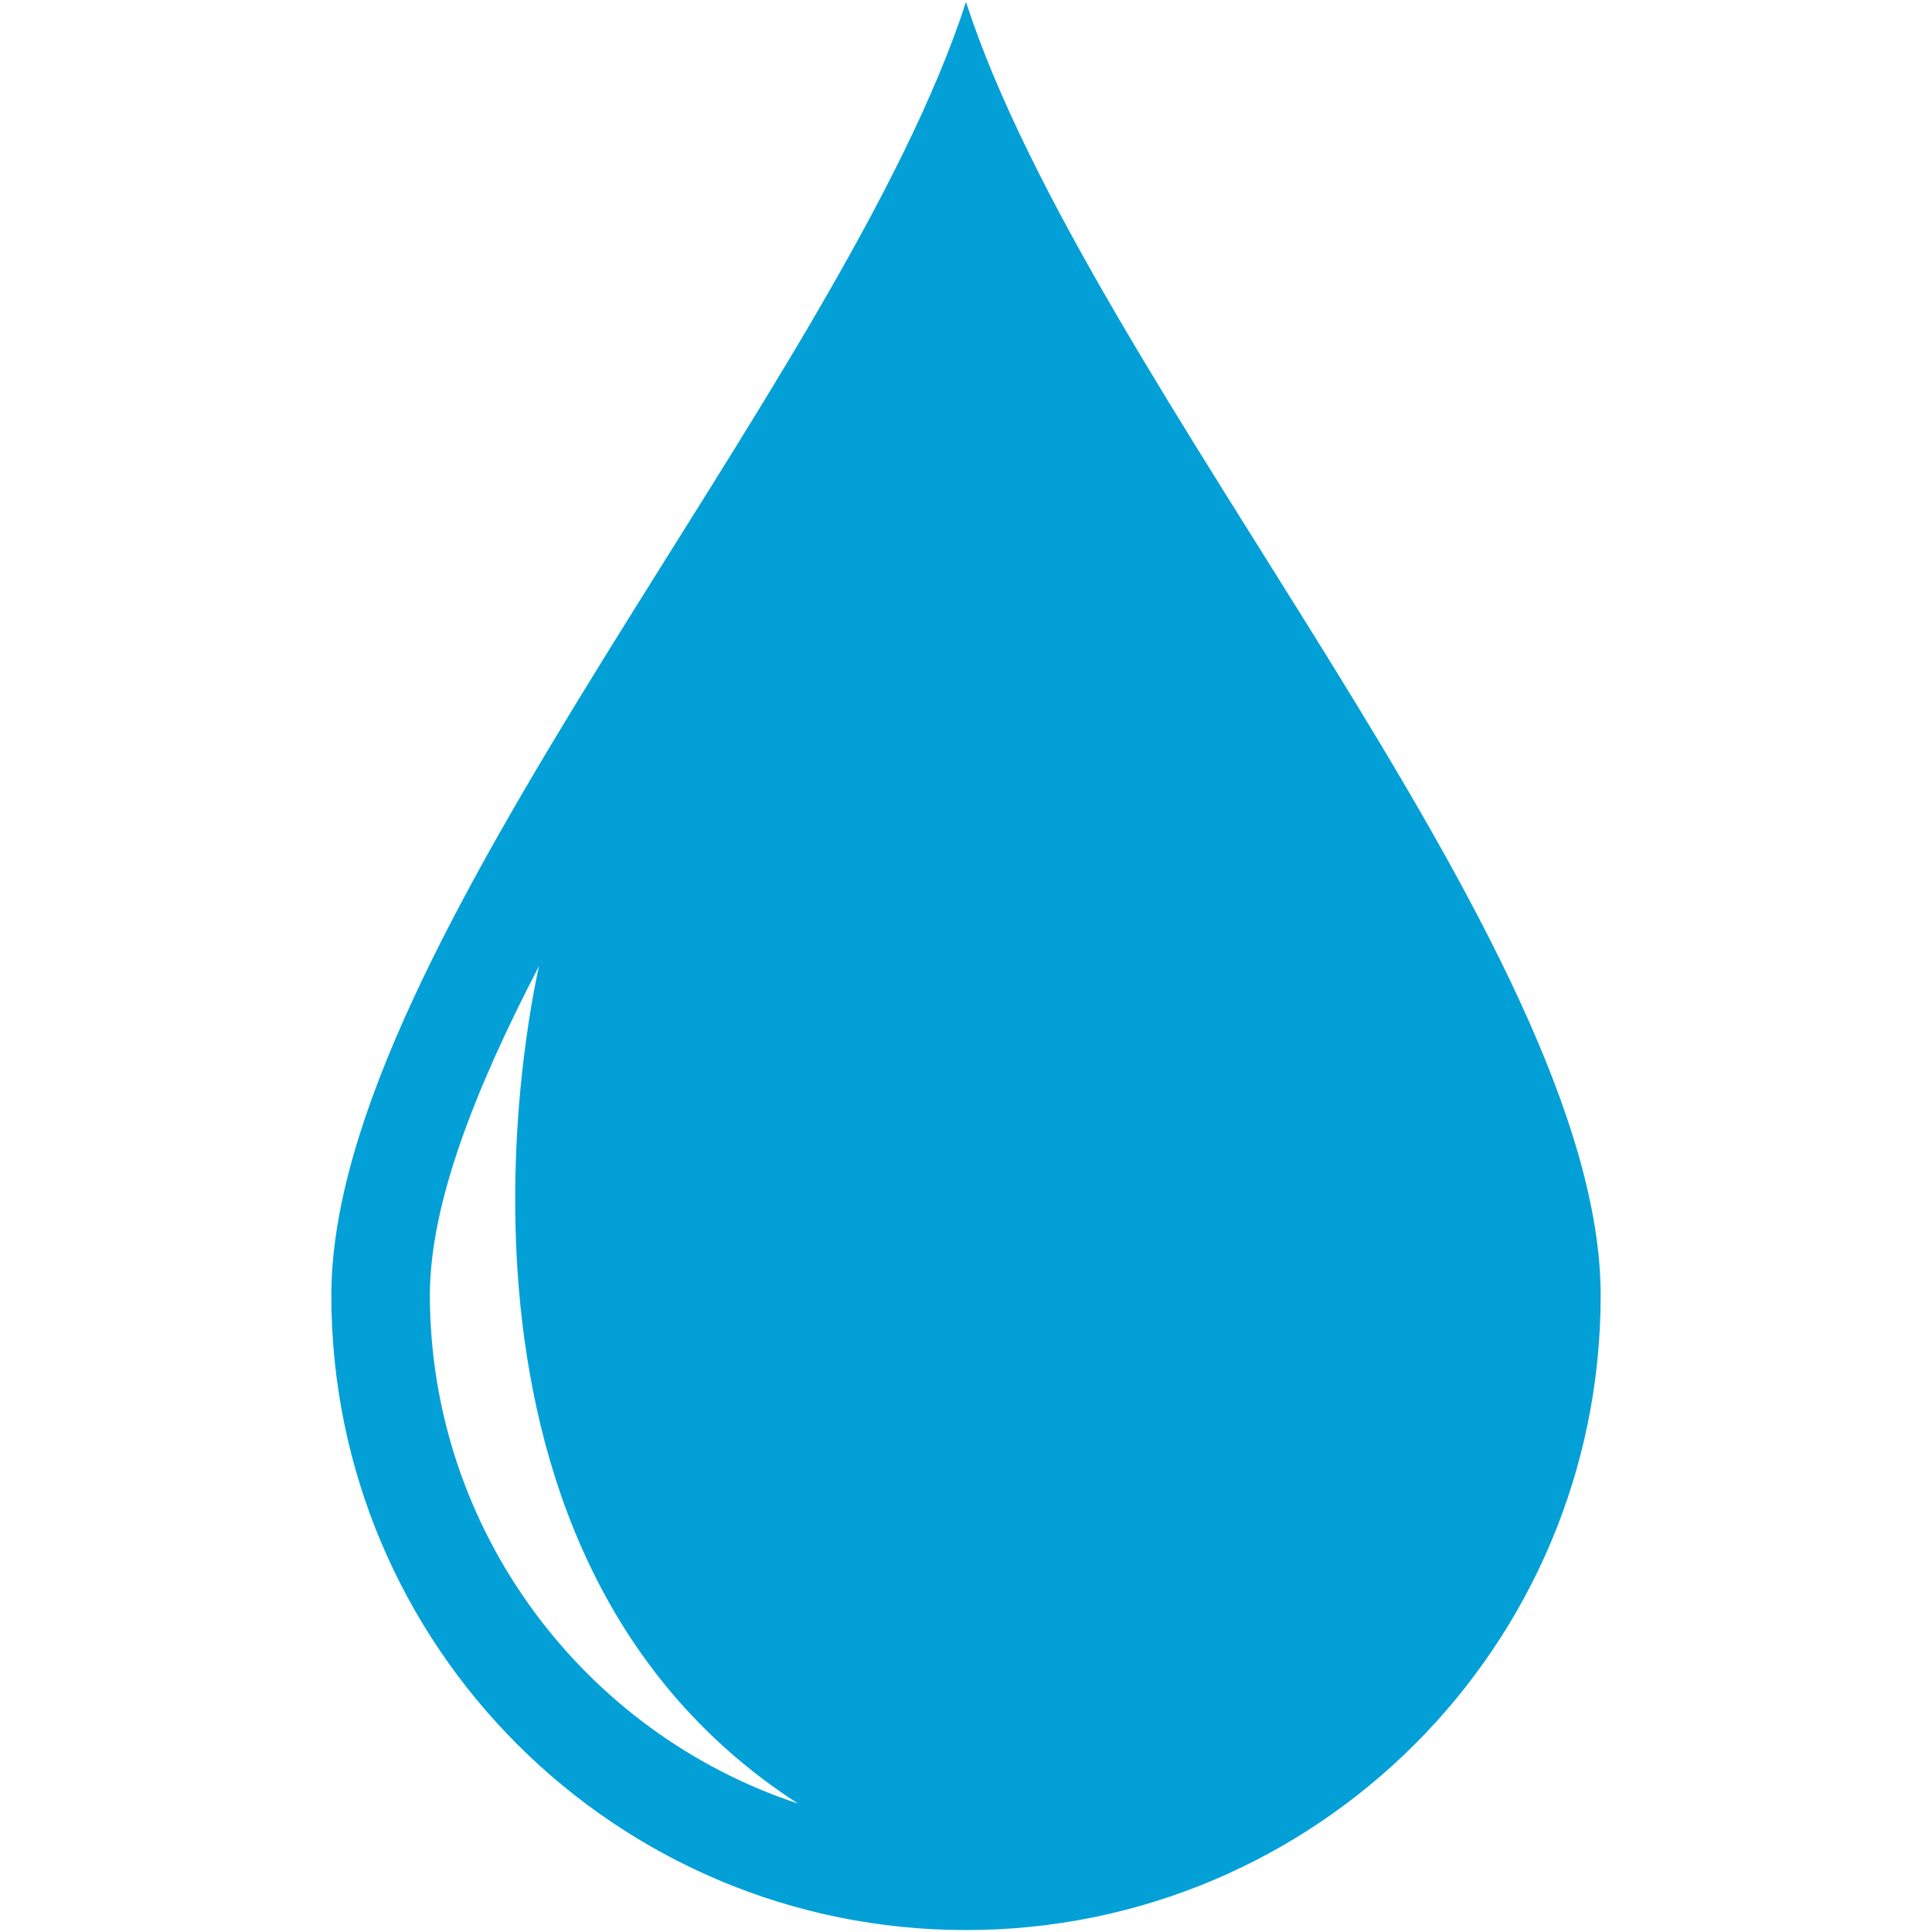 <?xml version="1.0" encoding="UTF-8"?>
<svg id="Layer_1" xmlns="http://www.w3.org/2000/svg" version="1.1" viewBox="0 0 200 200">
  <!-- Generator: Adobe Illustrator 29.6.1, SVG Export Plug-In . SVG Version: 2.1.1 Build 9)  -->
  <defs>
    <style>
      .st0 {
        fill: #03a0d7;
      }
    </style>
  </defs>
  <path class="st0" d="M100,.2c-12.9,39.8-65.7,97.6-65.7,133.9s29.4,65.7,65.7,65.7,65.7-29.4,65.7-65.7S112.9,40,100,.2ZM44.5,134.1c0-9.4,4.6-21.2,11.3-34.1,0,.2-14.5,60,26.8,86.7h0c-22.1-7.3-38.1-28.2-38.1-52.7Z"/>
</svg>
